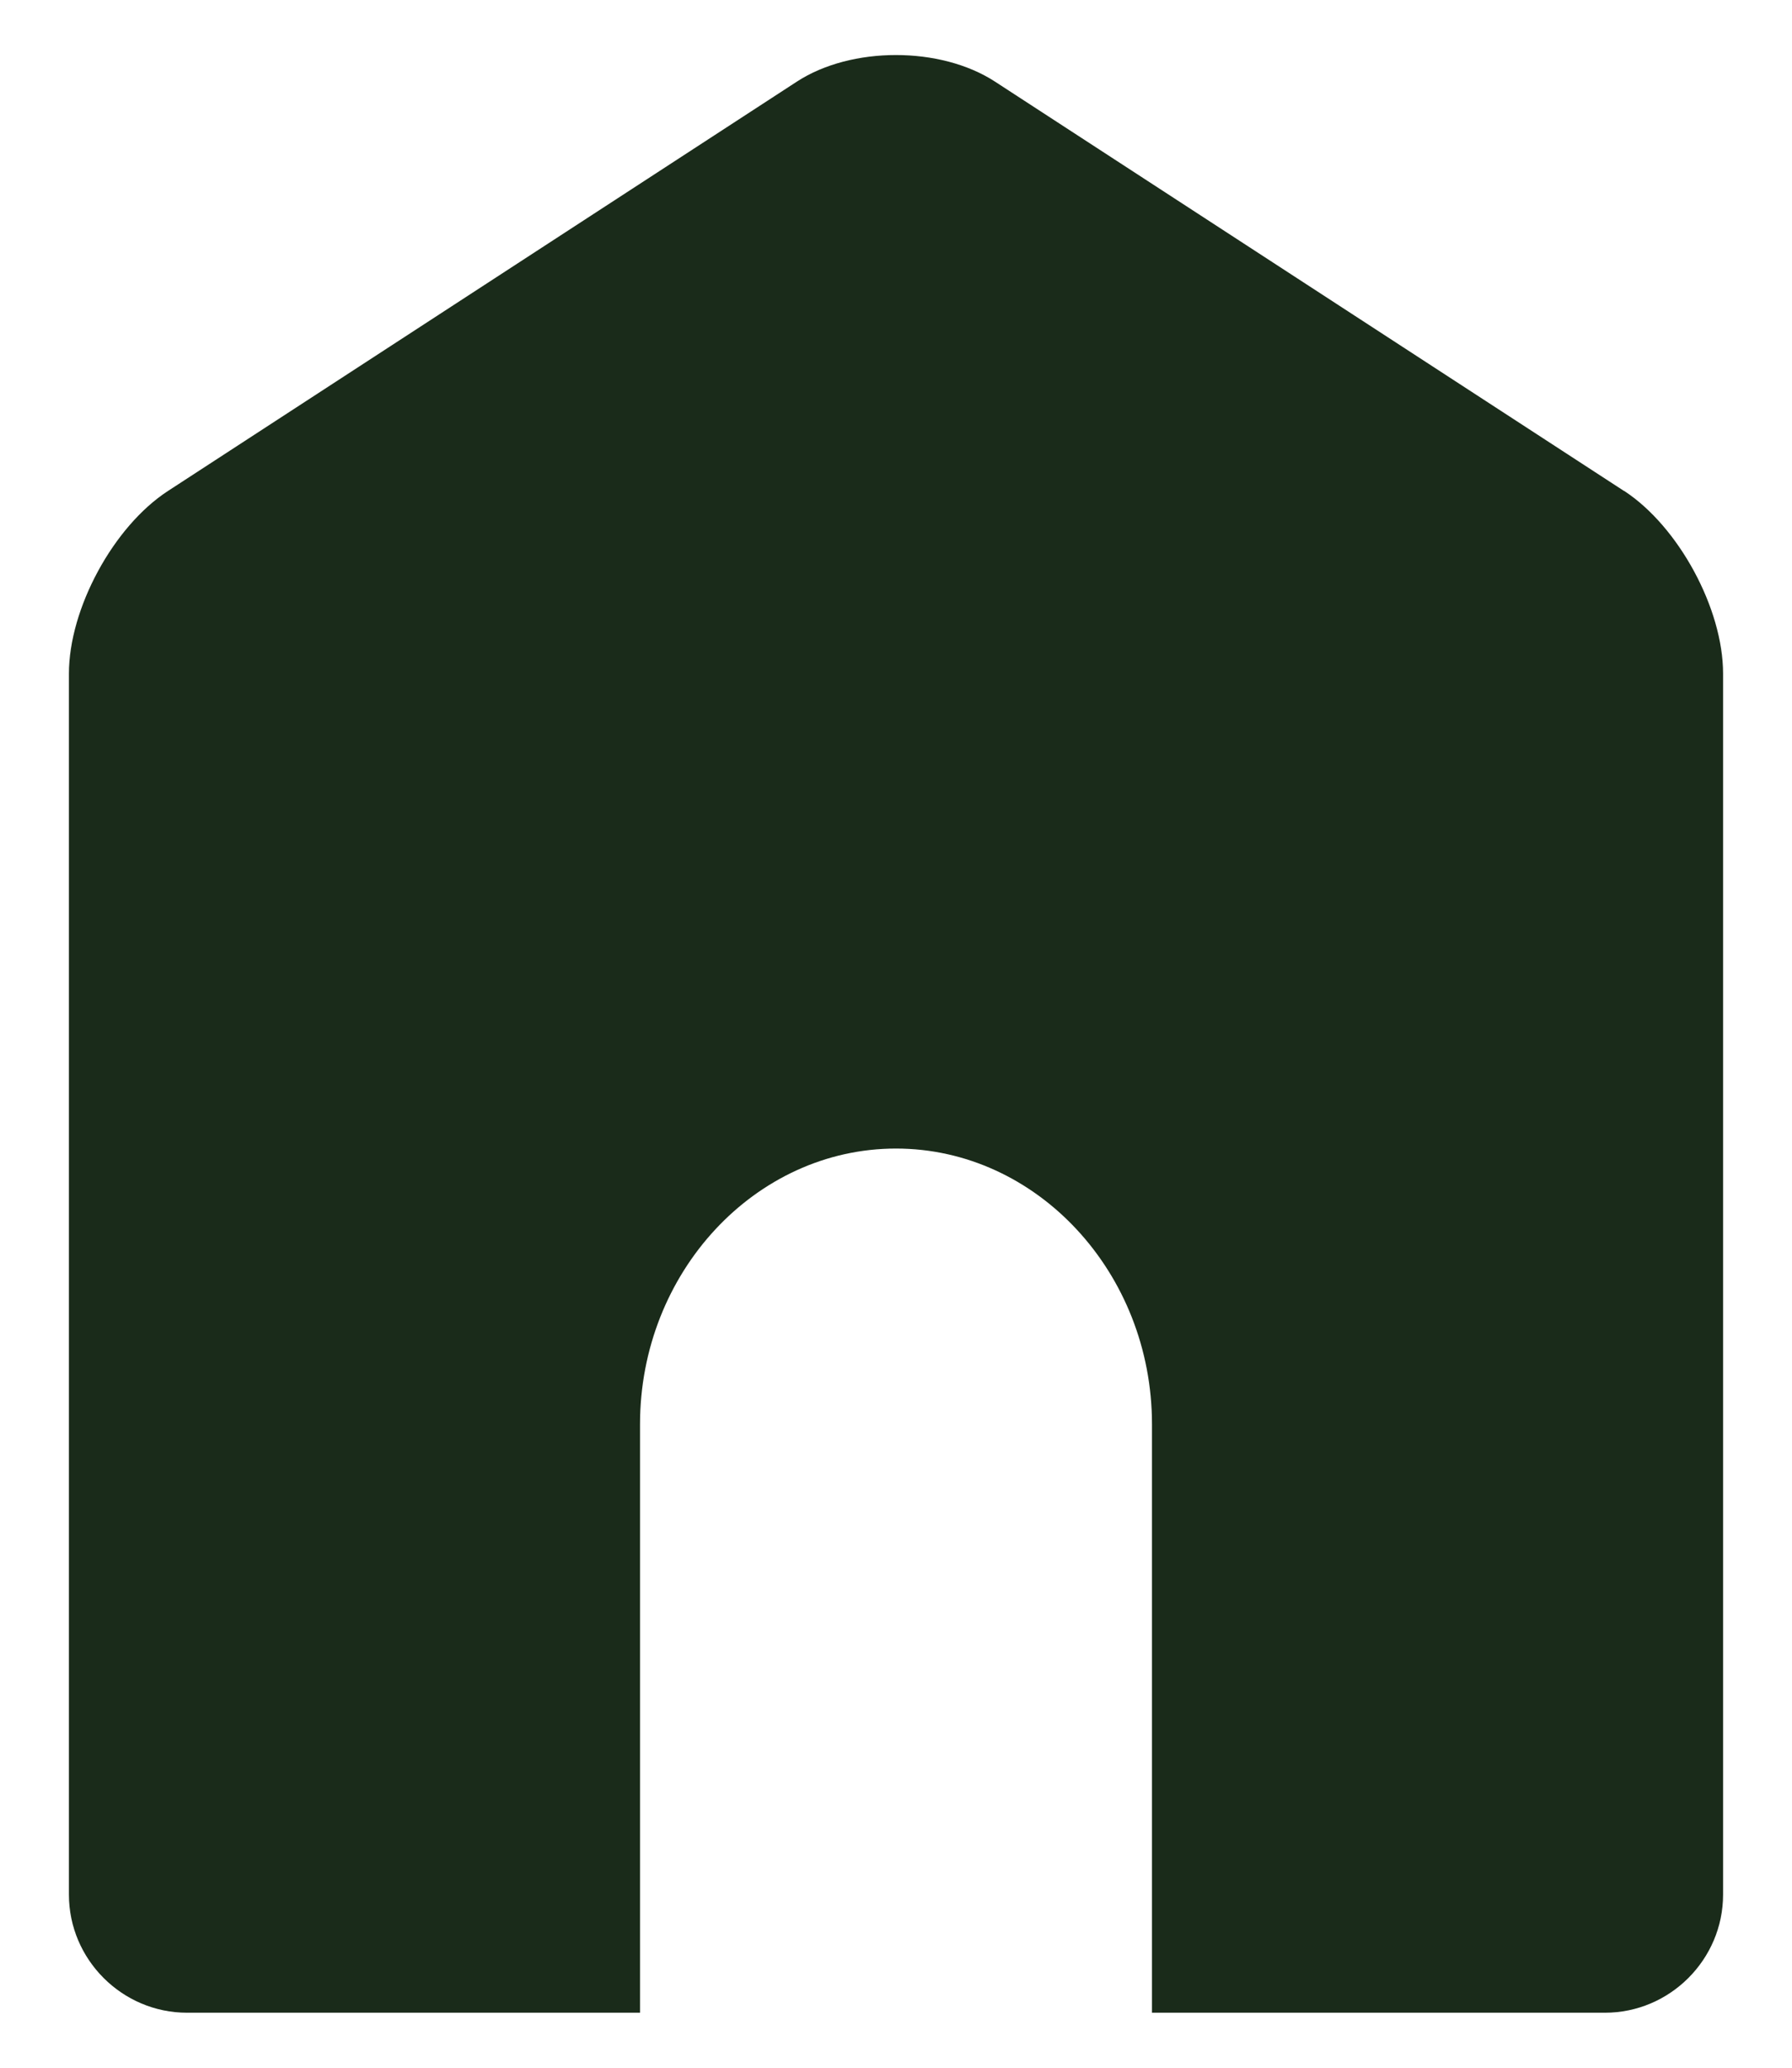 <?xml version="1.0" encoding="UTF-8"?>
<svg id="_レイヤー_1" data-name="レイヤー 1" xmlns="http://www.w3.org/2000/svg" viewBox="0 0 13 15">
  <defs>
    <style>
      .cls-1 {
        fill: #1a2b1a;
      }
    </style>
  </defs>
  <path class="cls-1" d="m11.782,3.562L7.218.592c-.395-.257-1.042-.257-1.437,0L1.218,3.562c-.395.257-.718.853-.718,1.325v8.857c0,.471.386.857.857.857h3.286v-4.269c0-1.1.836-2,1.857-2s1.857.9,1.857,2v4.269h3.286c.471,0,.857-.386.857-.857V4.886c0-.471-.323-1.067-.718-1.325Z"/>
</svg>